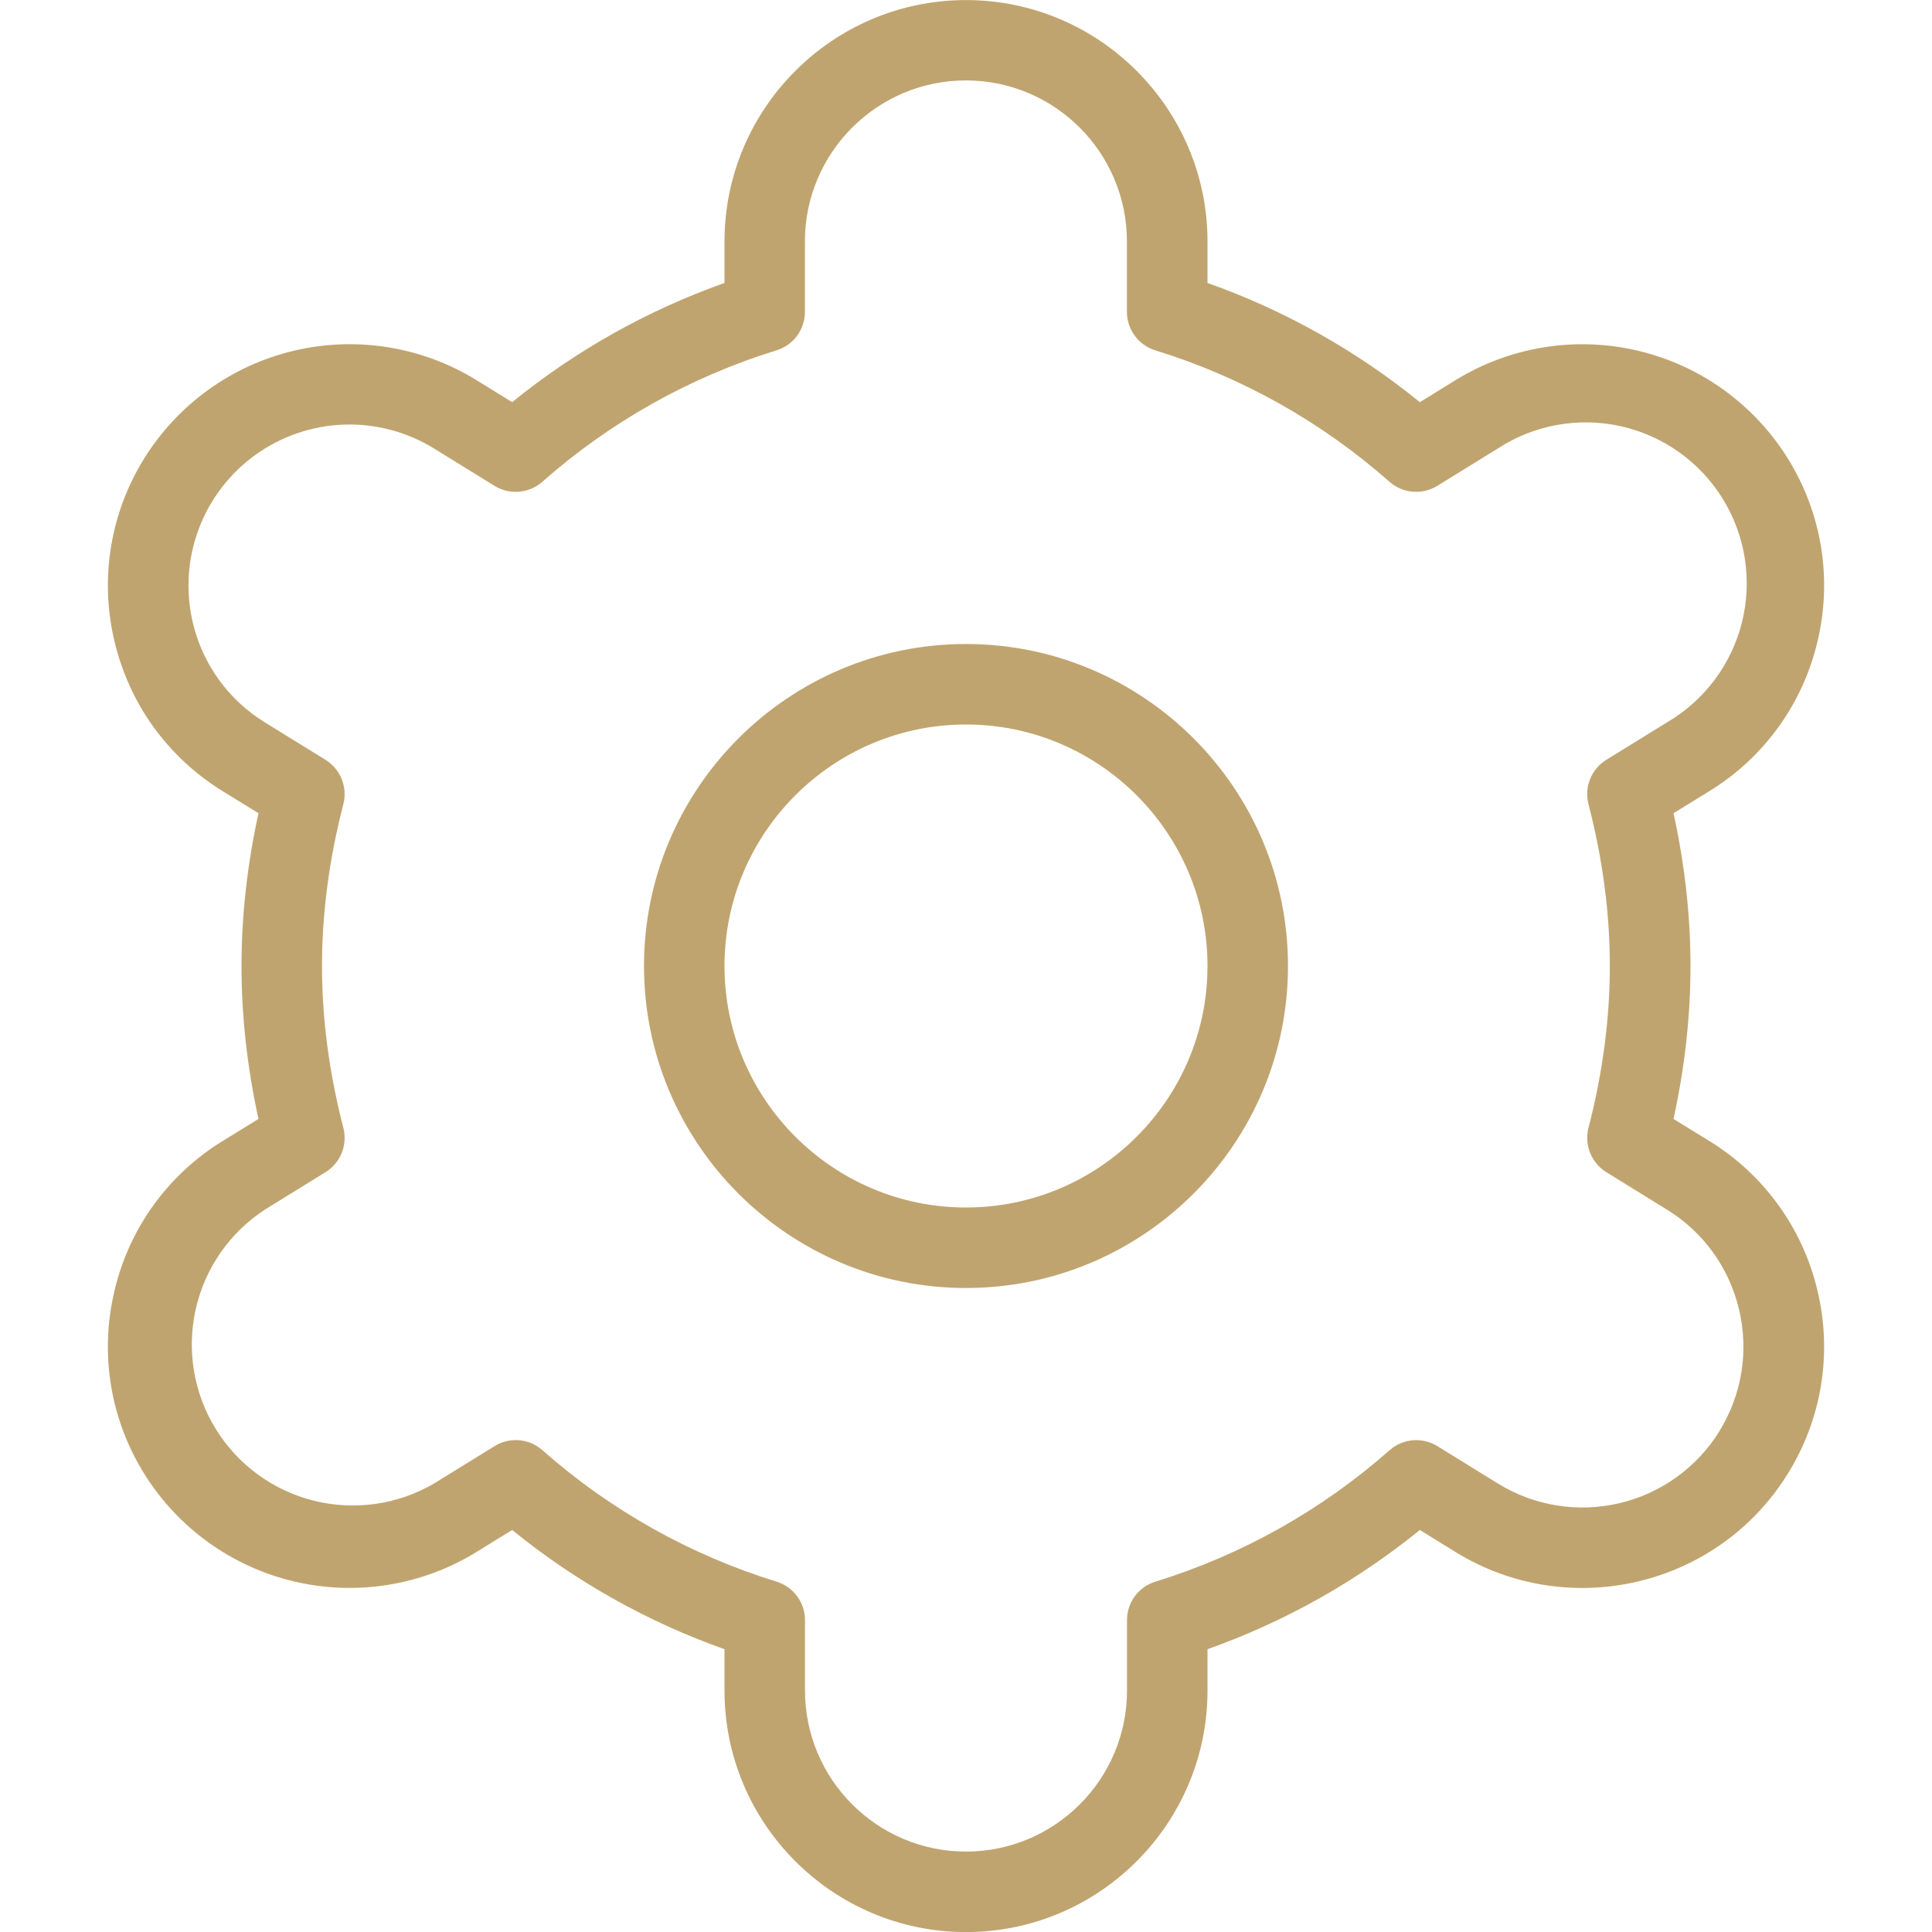 <?xml version="1.0" encoding="UTF-8"?> <svg xmlns="http://www.w3.org/2000/svg" width="512" height="512" viewBox="0 0 512 512" fill="none"><g clip-path="url(#clip0_29_15)"><path d="M452.992 302.379L443.499 296.533C446.485 282.88 448 269.291 448 256.021C448 242.752 446.485 229.141 443.499 215.509L452.992 209.664C460.162 205.27 466.389 199.496 471.311 192.677C476.233 185.859 479.752 178.131 481.664 169.941C483.623 161.763 483.939 153.277 482.595 144.976C481.251 136.674 478.274 128.721 473.835 121.579C464.903 107.157 450.619 96.864 434.113 92.953C417.607 89.043 400.223 91.833 385.771 100.715L376.277 106.581C359.461 92.912 340.426 82.226 320 74.987V64.021C320 28.736 291.285 0.021 256 0.021C220.715 0.021 192 28.736 192 64.021V74.987C171.578 82.235 152.544 92.92 135.723 106.581L126.229 100.715C111.778 91.828 94.393 89.034 77.885 92.945C61.377 96.856 47.093 107.153 38.165 121.579C33.73 128.723 30.754 136.675 29.41 144.976C28.066 153.277 28.381 161.763 30.336 169.941C34.283 186.581 44.459 200.683 59.008 209.664L68.501 215.509C65.515 229.163 64 242.752 64 256.021C64 269.291 65.515 282.901 68.501 296.533L59.008 302.379C51.838 306.773 45.611 312.546 40.689 319.365C35.767 326.184 32.248 333.912 30.336 342.101C28.377 350.28 28.061 358.766 29.405 367.067C30.749 375.369 33.726 383.321 38.165 390.464C47.097 404.885 61.38 415.179 77.887 419.09C94.393 423 111.777 420.209 126.229 411.328L135.723 405.461C152.539 419.13 171.574 429.816 192 437.056V448.021C192 483.307 220.715 512.021 256 512.021C291.285 512.021 320 483.307 320 448.021V437.056C340.422 429.808 359.455 419.123 376.277 405.461L385.771 411.328C415.851 429.824 455.317 420.501 473.835 390.464C478.27 383.32 481.246 375.367 482.59 367.066C483.934 358.765 483.619 350.28 481.664 342.101C479.747 333.914 476.226 326.188 471.305 319.369C466.383 312.551 460.159 306.776 452.992 302.379ZM455.68 379.264C449.731 388.885 440.207 395.752 429.199 398.356C418.191 400.96 406.6 399.088 396.971 393.152L380.907 383.232C378.963 382.039 376.689 381.499 374.417 381.691C372.144 381.883 369.993 382.797 368.277 384.299C350.292 400.192 329.13 412.075 306.197 419.157C304.015 419.825 302.104 421.177 300.749 423.013C299.393 424.849 298.663 427.072 298.667 429.355V448.021C298.667 471.552 279.531 490.688 256 490.688C232.469 490.688 213.333 471.552 213.333 448.021V429.355C213.334 427.073 212.602 424.851 211.247 423.016C209.892 421.181 207.983 419.828 205.803 419.157C182.87 412.075 161.708 400.192 143.723 384.299C142.006 382.789 139.851 381.87 137.573 381.678C135.296 381.486 133.017 382.031 131.072 383.232L115.008 393.152C105.392 398.766 93.962 400.398 83.159 397.7C72.355 395.002 63.035 388.187 57.187 378.711C51.34 369.236 49.428 357.849 51.861 346.983C54.294 336.117 60.878 326.633 70.208 320.555L86.272 310.635C88.215 309.435 89.721 307.643 90.57 305.524C91.419 303.404 91.565 301.068 90.987 298.859C87.232 284.373 85.333 269.973 85.333 256C85.333 242.027 87.232 227.627 90.987 213.141C91.558 210.932 91.408 208.598 90.56 206.48C89.712 204.362 88.21 202.57 86.272 201.365L70.208 191.445C65.43 188.515 61.28 184.667 57.999 180.122C54.718 175.578 52.371 170.428 51.093 164.971C49.156 156.762 49.694 148.163 52.641 140.26C55.588 132.357 60.812 125.505 67.651 120.57C74.491 115.634 82.64 112.836 91.069 112.53C99.497 112.223 107.828 114.422 115.008 118.848L131.072 128.768C133.016 129.957 135.29 130.495 137.561 130.304C139.833 130.112 141.984 129.2 143.701 127.701C161.686 111.808 182.849 99.925 205.781 92.843C207.964 92.175 209.874 90.823 211.23 88.987C212.586 87.151 213.316 84.928 213.312 82.645V63.979C213.312 40.448 232.448 21.312 255.979 21.312C279.509 21.312 298.645 40.448 298.645 63.979V82.645C298.645 84.927 299.376 87.149 300.731 88.984C302.087 90.82 303.995 92.172 306.176 92.843C329.108 99.925 350.271 111.808 368.256 127.701C369.973 129.2 372.124 130.112 374.396 130.304C376.667 130.495 378.941 129.957 380.885 128.768L396.949 118.848C401.718 115.742 407.059 113.621 412.66 112.61C418.26 111.599 424.006 111.719 429.56 112.962C435.113 114.206 440.362 116.547 444.997 119.85C449.632 123.152 453.559 127.348 456.548 132.191C459.536 137.034 461.526 142.426 462.399 148.05C463.273 153.674 463.012 159.415 461.633 164.936C460.254 170.458 457.785 175.648 454.37 180.2C450.955 184.753 446.664 188.576 441.749 191.445L425.685 201.365C423.742 202.565 422.236 204.357 421.387 206.476C420.539 208.596 420.392 210.932 420.971 213.141C424.725 227.627 426.624 242.027 426.624 256C426.624 269.973 424.725 284.373 420.971 298.859C420.399 301.068 420.549 303.402 421.397 305.52C422.245 307.638 423.747 309.43 425.685 310.635L441.749 320.555C451.456 326.528 458.219 335.936 460.864 347.029C463.488 358.123 461.632 369.579 455.659 379.264H455.68ZM256 170.667C208.939 170.667 170.667 208.939 170.667 256C170.667 303.061 208.939 341.333 256 341.333C303.061 341.333 341.333 303.061 341.333 256C341.333 208.939 303.061 170.667 256 170.667ZM256 320C220.715 320 192 291.285 192 256C192 220.715 220.715 192 256 192C291.285 192 320 220.715 320 256C320 291.285 291.285 320 256 320Z" fill="#C0A46F"></path></g><defs><clipPath id="clip0_29_15"><rect width="512" height="512" fill="white"></rect></clipPath></defs></svg> 